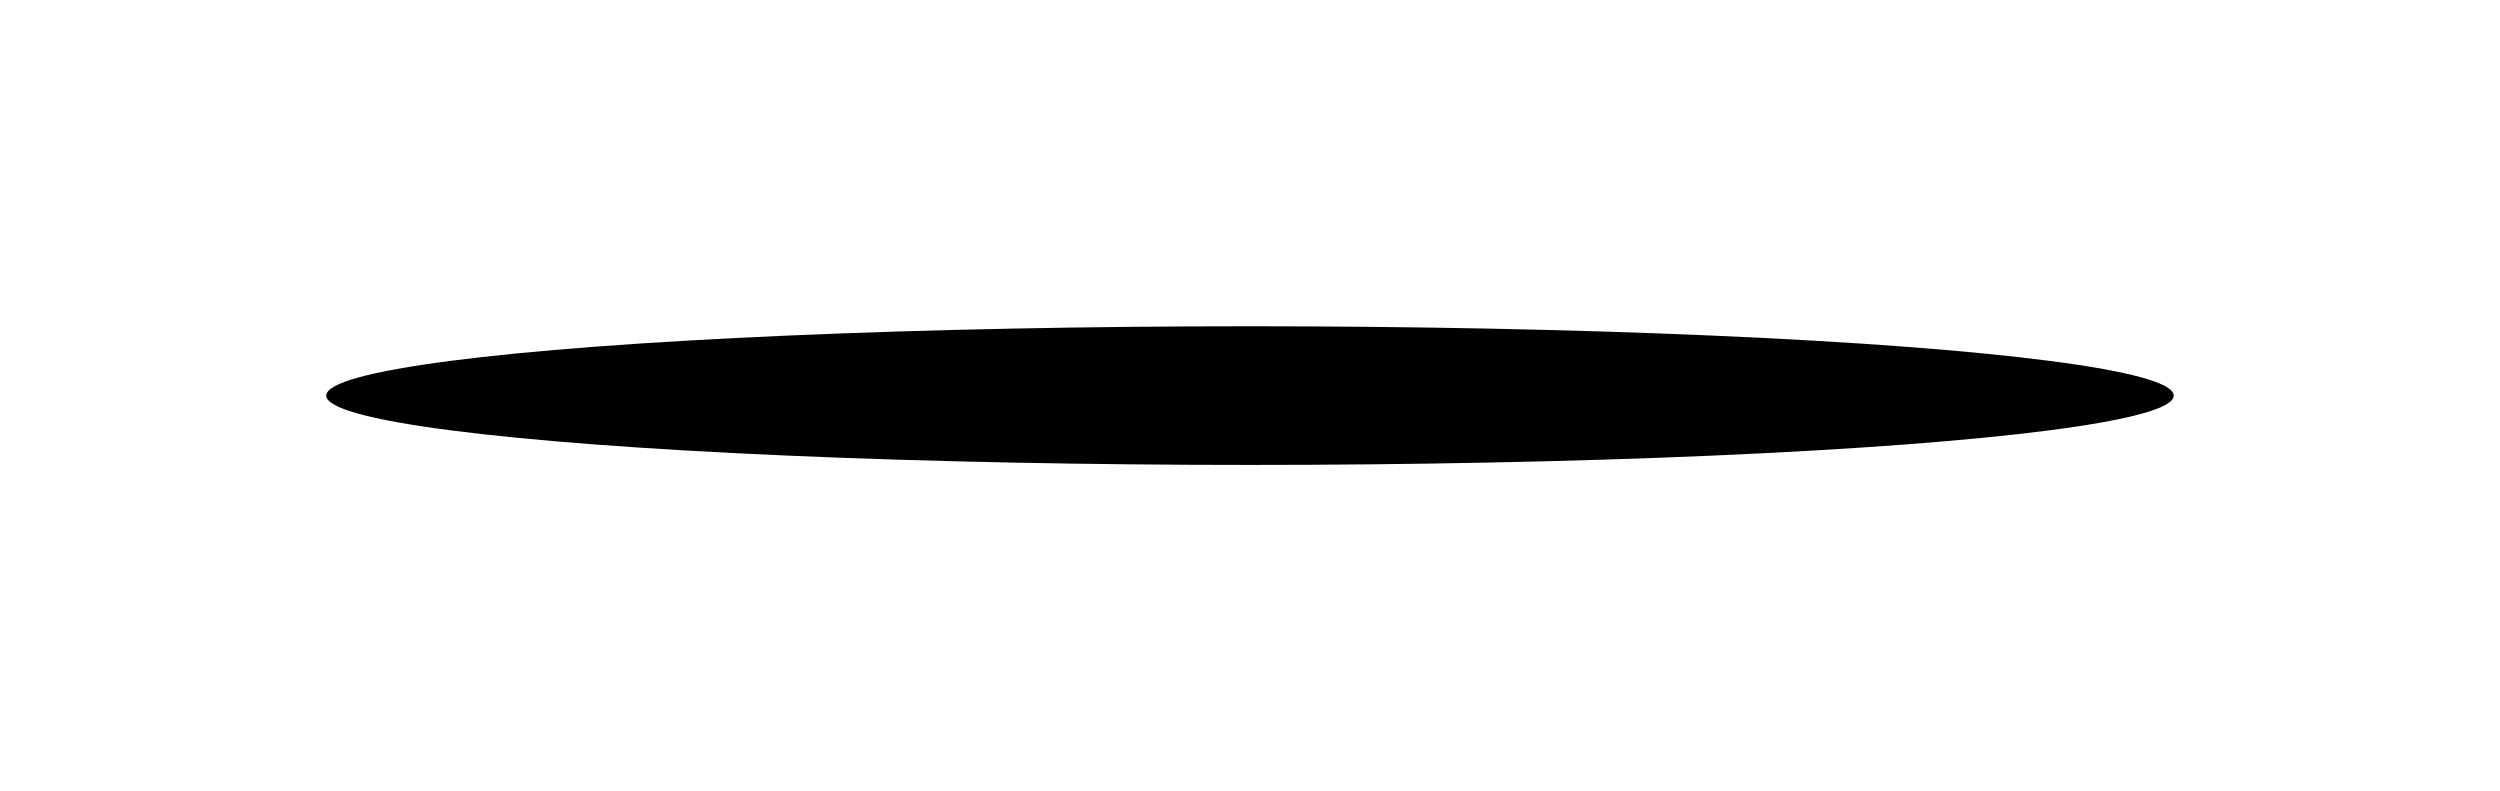 <svg width="613" height="194" viewBox="0 0 613 194" fill="none" xmlns="http://www.w3.org/2000/svg">
<g filter="url(#filter0_f_547_34)">
<ellipse cx="306.5" cy="97" rx="226.5" ry="17" fill="black"/>
</g>
<g filter="url(#filter1_f_547_34)">
<ellipse cx="306.5" cy="97" rx="119.5" ry="9" fill="black"/>
</g>
<g filter="url(#filter2_f_547_34)">
<ellipse cx="297.5" cy="97" rx="66.5" ry="5" fill="black"/>
</g>
<defs>
<filter id="filter0_f_547_34" x="0" y="0" width="613" height="194" filterUnits="userSpaceOnUse" color-interpolation-filters="sRGB">
<feFlood flood-opacity="0" result="BackgroundImageFix"/>
<feBlend mode="normal" in="SourceGraphic" in2="BackgroundImageFix" result="shape"/>
<feGaussianBlur stdDeviation="40" result="effect1_foregroundBlur_547_34"/>
</filter>
<filter id="filter1_f_547_34" x="127" y="28" width="359" height="138" filterUnits="userSpaceOnUse" color-interpolation-filters="sRGB">
<feFlood flood-opacity="0" result="BackgroundImageFix"/>
<feBlend mode="normal" in="SourceGraphic" in2="BackgroundImageFix" result="shape"/>
<feGaussianBlur stdDeviation="30" result="effect1_foregroundBlur_547_34"/>
</filter>
<filter id="filter2_f_547_34" x="211" y="72" width="173" height="50" filterUnits="userSpaceOnUse" color-interpolation-filters="sRGB">
<feFlood flood-opacity="0" result="BackgroundImageFix"/>
<feBlend mode="normal" in="SourceGraphic" in2="BackgroundImageFix" result="shape"/>
<feGaussianBlur stdDeviation="10" result="effect1_foregroundBlur_547_34"/>
</filter>
</defs>
</svg>
